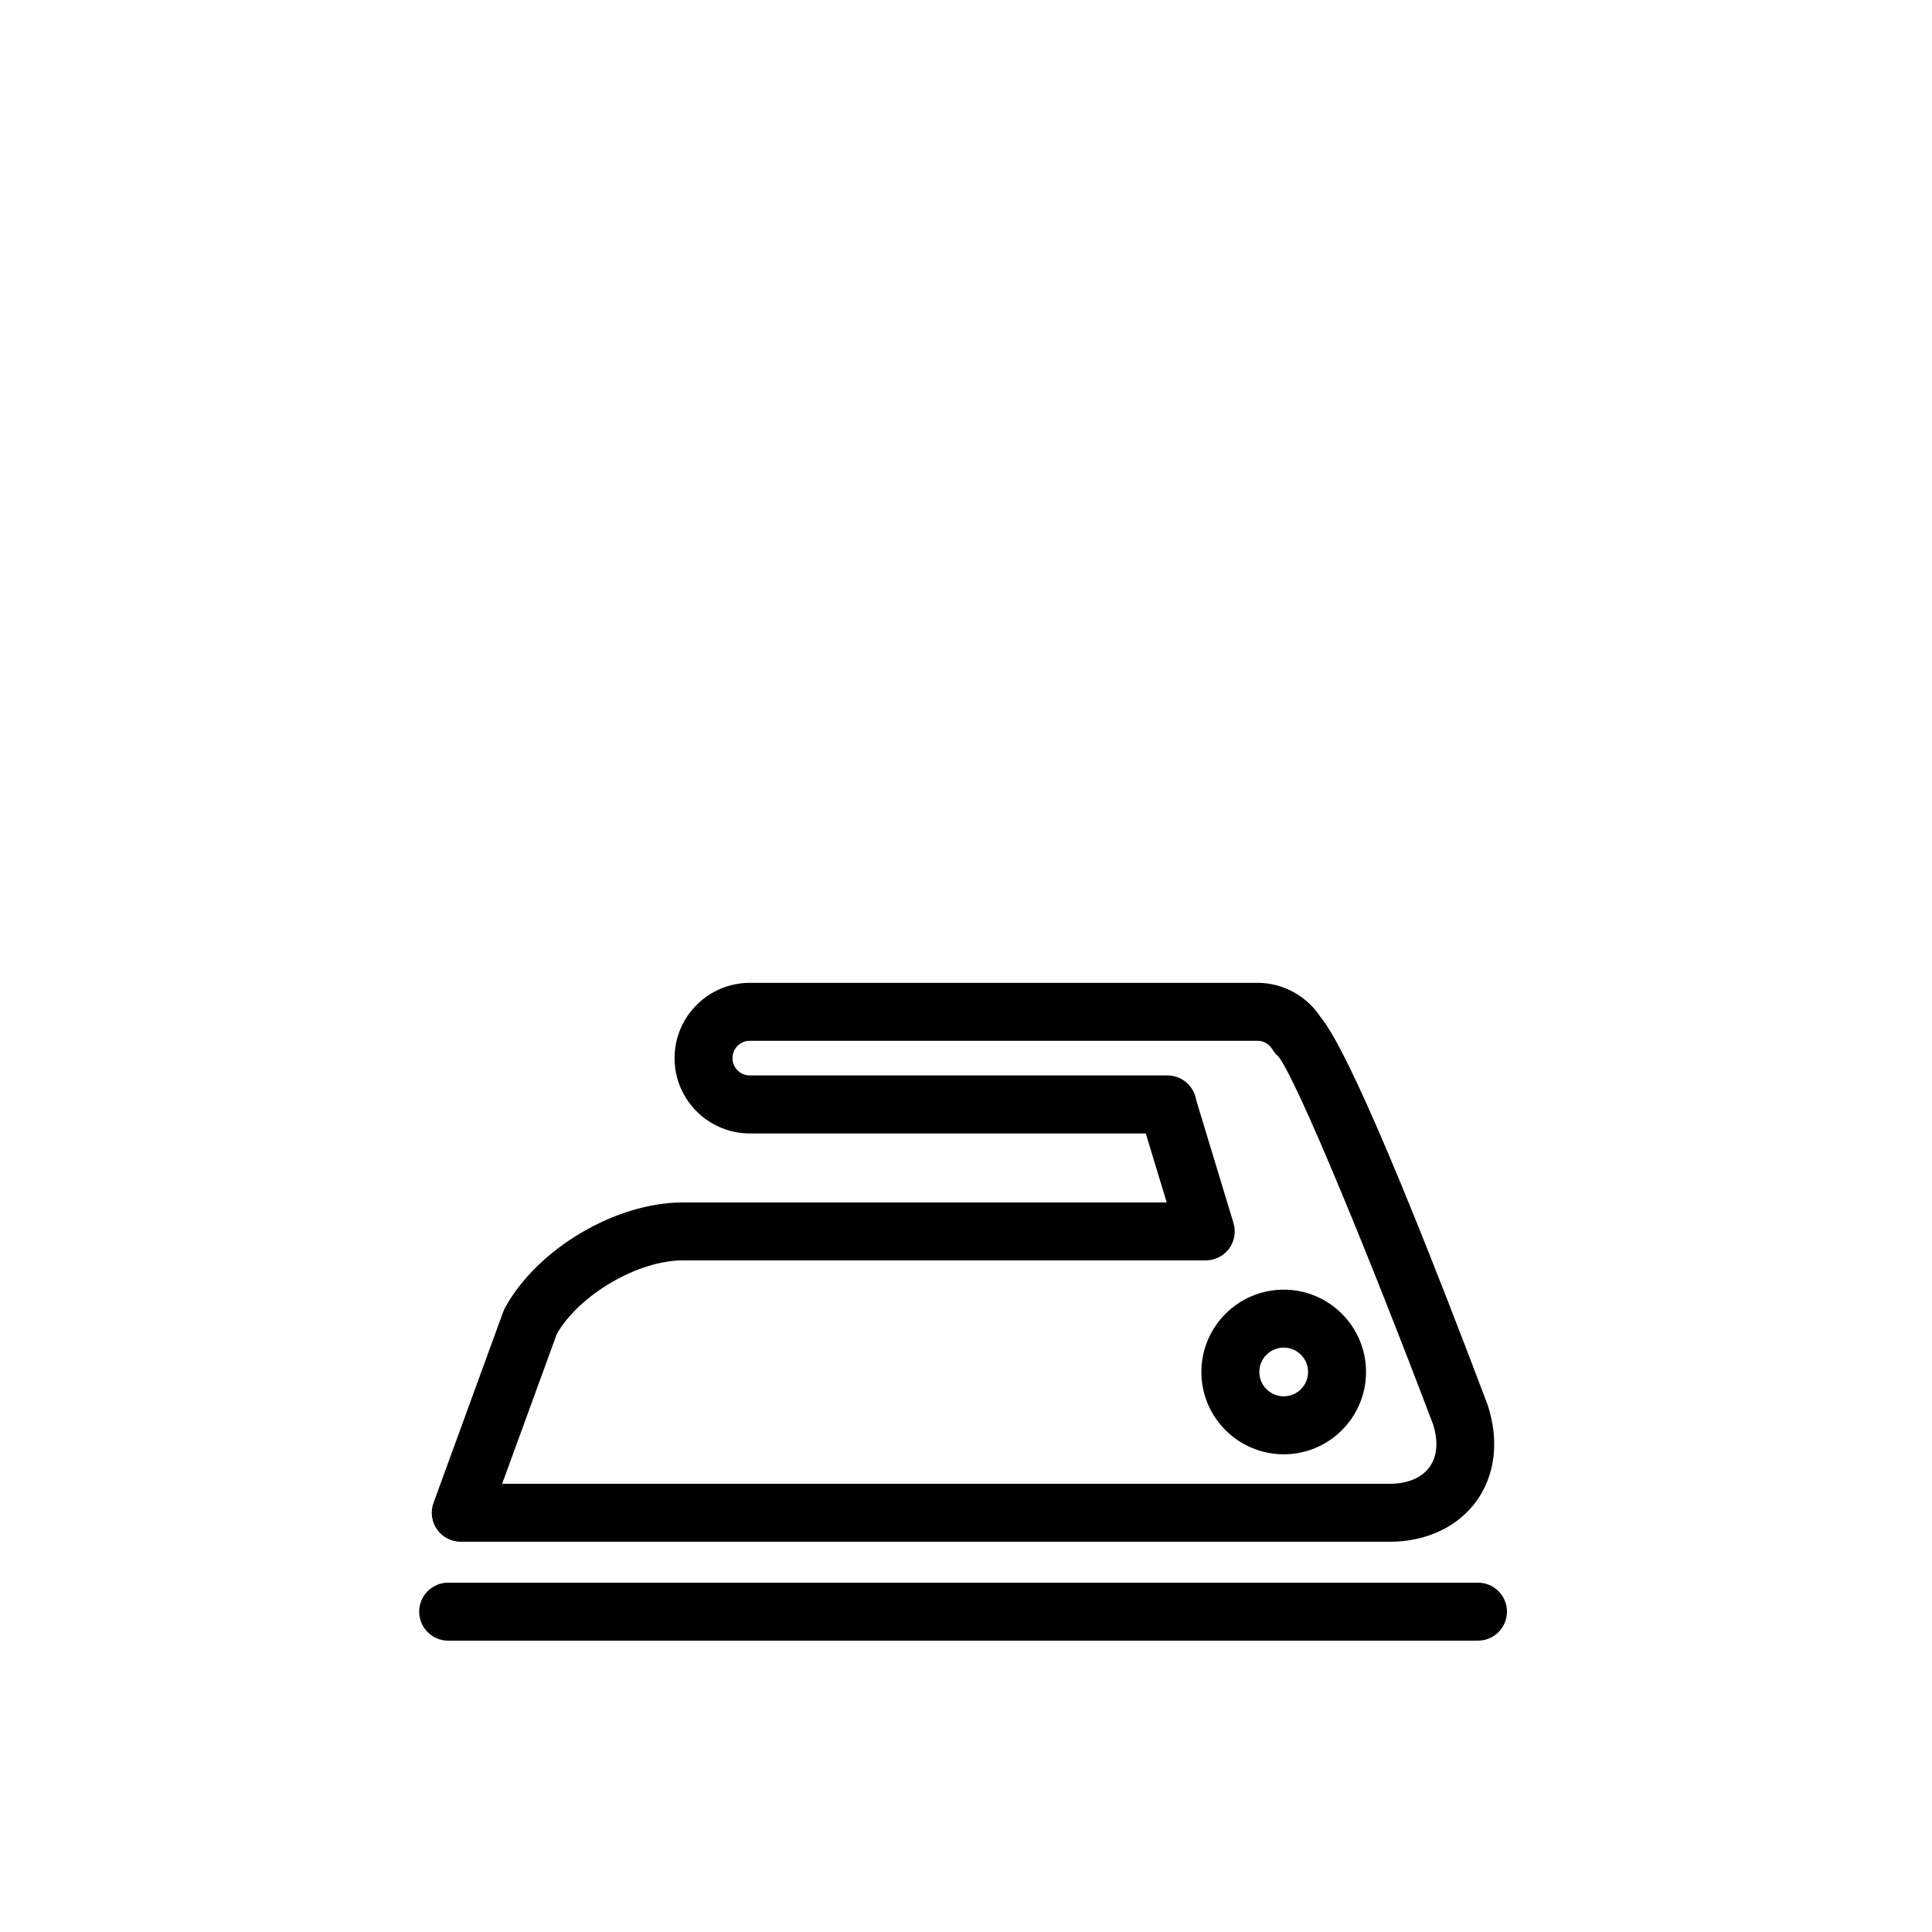 <?xml version="1.0" ?><!DOCTYPE svg  PUBLIC '-//W3C//DTD SVG 1.1//EN'  'http://www.w3.org/Graphics/SVG/1.1/DTD/svg11.dtd'><svg enable-background="new 0 0 100 100" height="100px" id="Your_Icon" version="1.1" viewBox="0 0 100 100" width="100px" xml:space="preserve" xmlns="http://www.w3.org/2000/svg" xmlns:xlink="http://www.w3.org/1999/xlink"><g><g><g><g/></g><g/></g></g><g><path d="M76.5,81.919H23.197c-0.829,0-1.5,0.671-1.5,1.5s0.671,1.5,1.5,1.5H76.5c0.828,0,1.5-0.671,1.5-1.5   S77.328,81.919,76.5,81.919z"/><path d="M23.847,79.801h48.087c1.884,0,3.52-0.768,4.489-2.107c0.969-1.34,1.186-3.134,0.574-4.984   c-5.953-15.749-7.904-19.184-8.65-20.074c-0.718-1.092-1.947-1.764-3.251-1.764H38.812c-2.149,0-3.897,1.749-3.897,3.898   s1.748,3.897,3.897,3.897h20.493l1.084,3.571H35.348c-3.485,0-7.529,2.394-9.206,5.449c-0.037,0.067-0.068,0.136-0.094,0.208   l-3.609,9.893c-0.168,0.459-0.101,0.973,0.18,1.373C22.899,79.563,23.357,79.801,23.847,79.801z M28.824,69.037   c1.177-2.035,4.193-3.8,6.523-3.8h27.063c0.476,0,0.922-0.226,1.205-0.606c0.282-0.381,0.368-0.875,0.23-1.329l-1.902-6.27   l-0.058-0.227c-0.165-0.669-0.766-1.14-1.455-1.14h-21.62c-0.495,0-0.897-0.402-0.897-0.897s0.402-0.897,0.897-0.897h26.285   c0.313,0,0.599,0.166,0.765,0.445c0.084,0.141,0.19,0.268,0.314,0.374c0.966,1.224,4.814,10.611,7.995,19.019   c0.289,0.877,0.226,1.668-0.179,2.227c-0.404,0.558-1.135,0.865-2.058,0.865H25.991L28.824,69.037z"/><path d="M66.445,66.752c-2.35,0-4.262,1.912-4.262,4.262s1.912,4.26,4.262,4.26s4.261-1.91,4.261-4.26S68.795,66.752,66.445,66.752   z M66.445,72.273c-0.695,0-1.262-0.564-1.262-1.26s0.566-1.262,1.262-1.262s1.261,0.566,1.261,1.262S67.141,72.273,66.445,72.273z"/></g></svg>